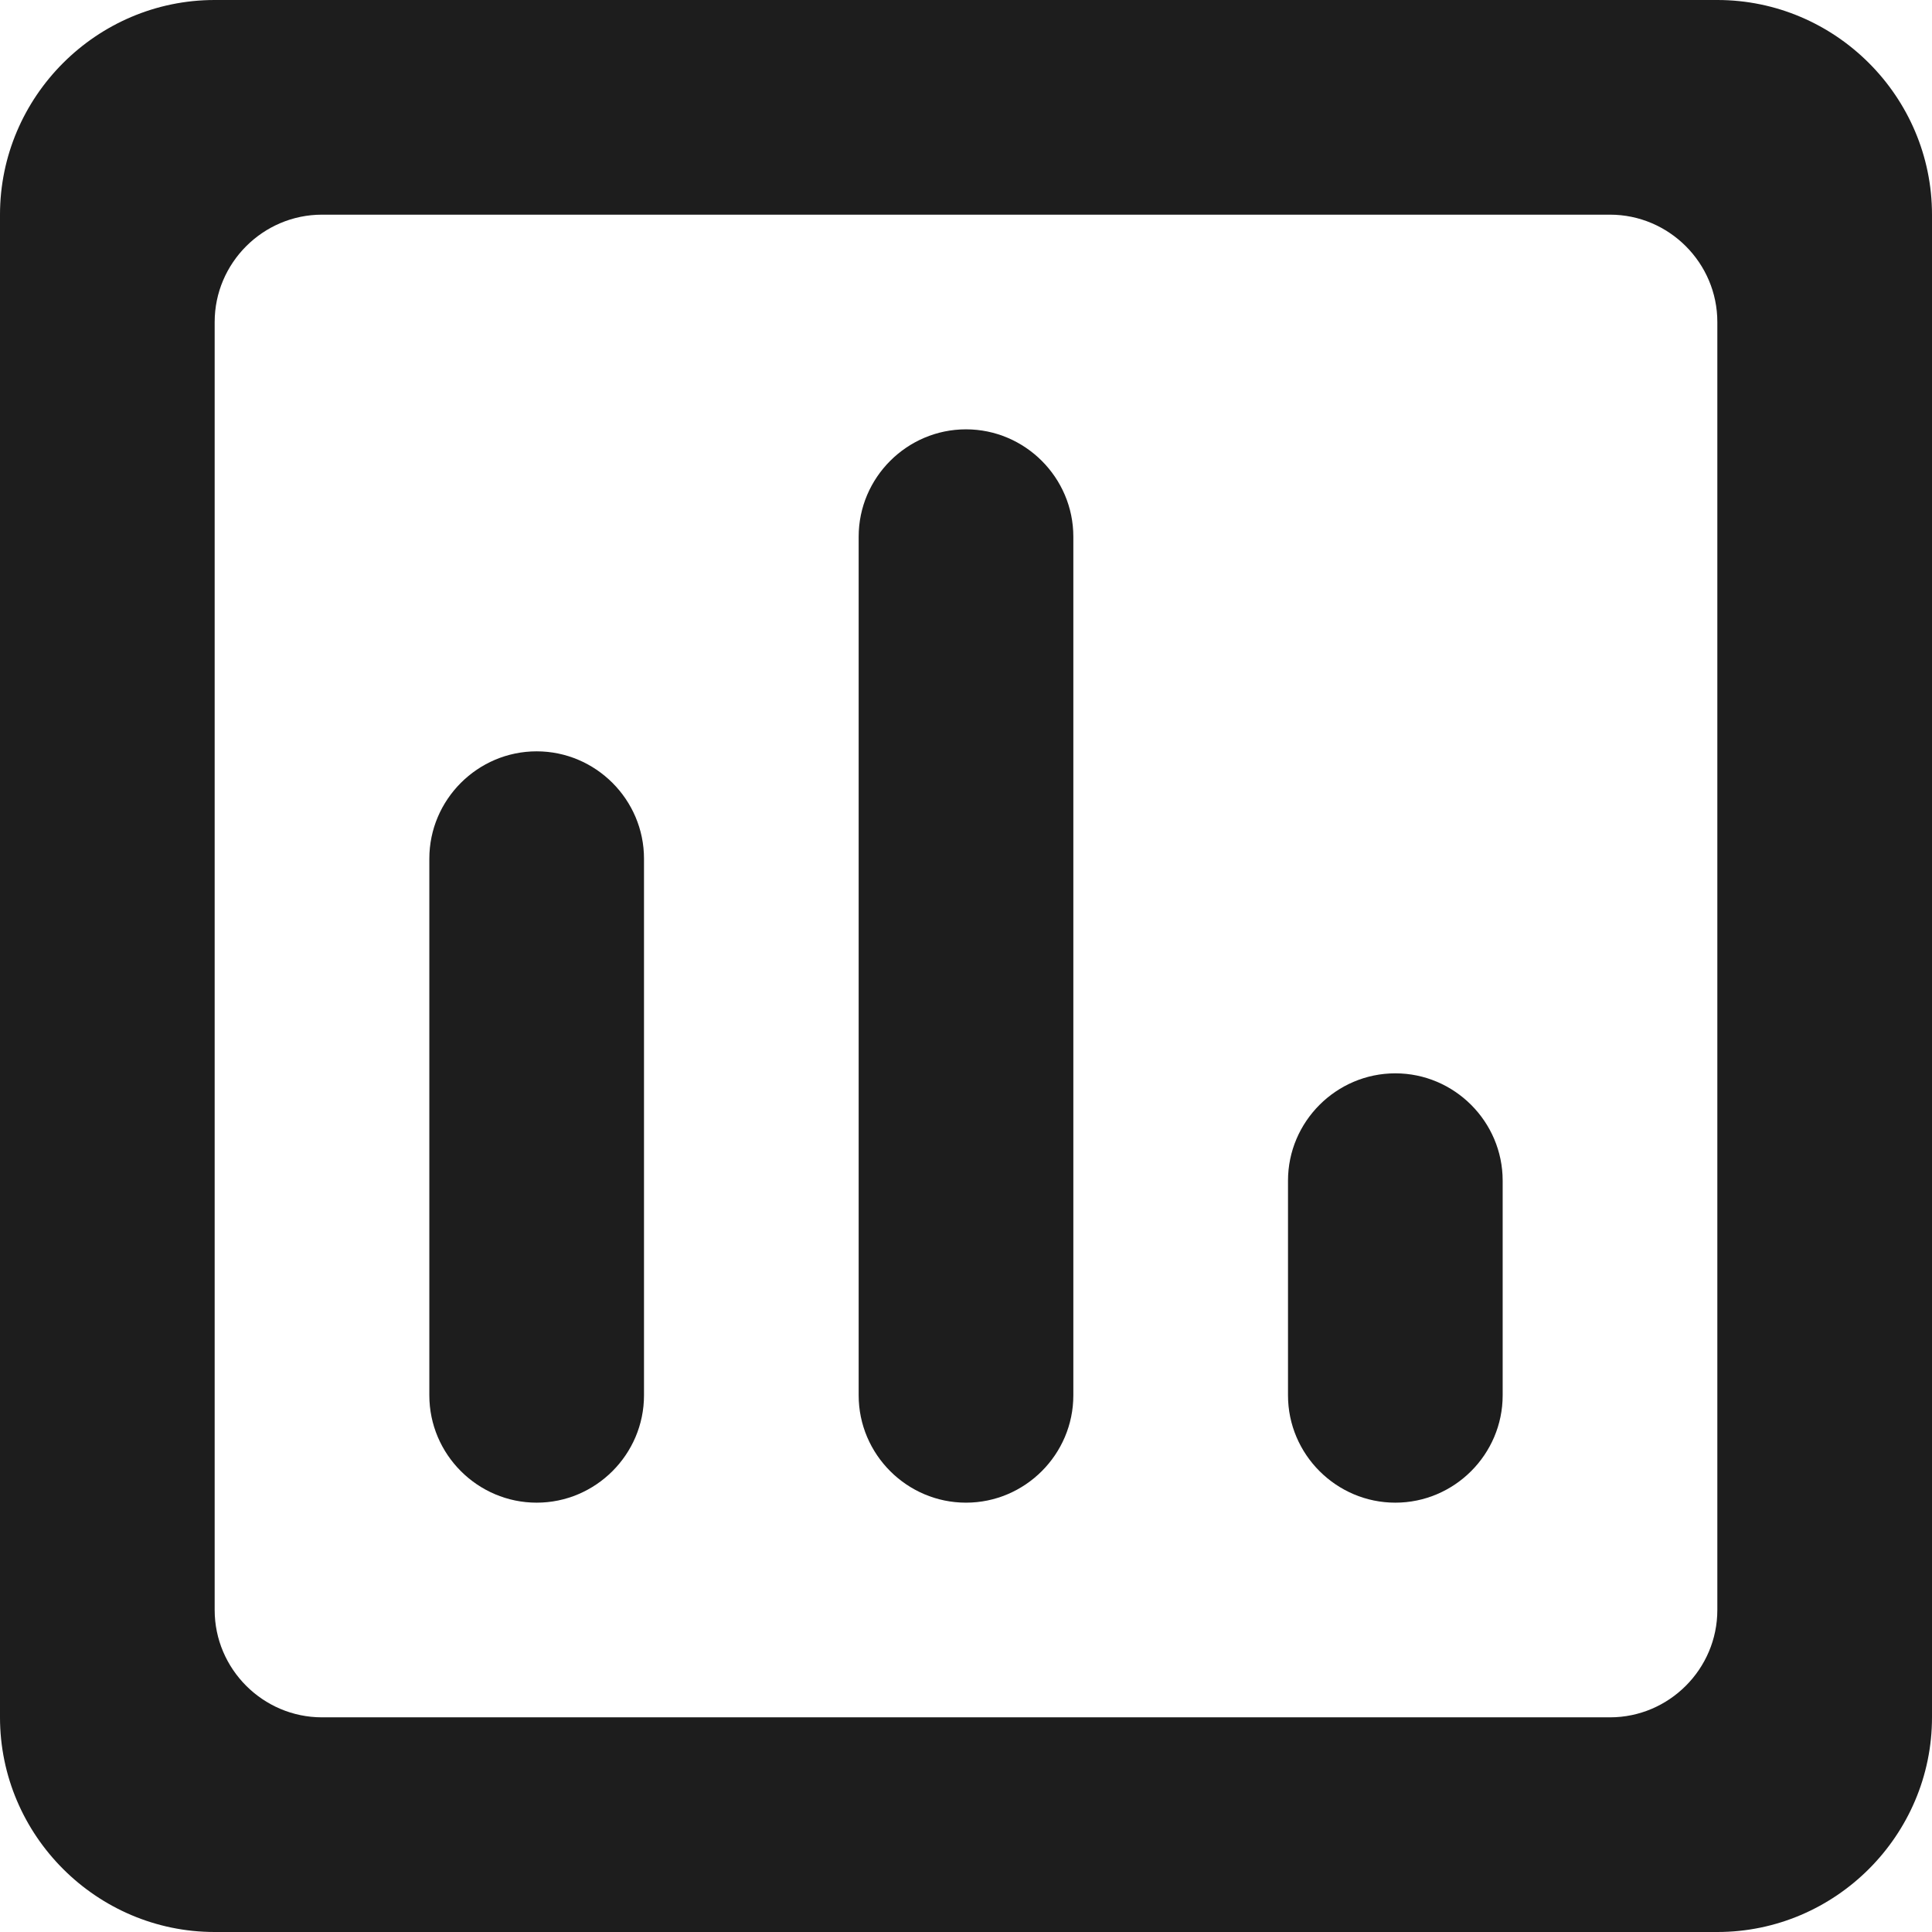 <?xml version="1.0" encoding="UTF-8"?>
<svg width="18px" height="18px" viewBox="0 0 18 18" version="1.1" xmlns="http://www.w3.org/2000/svg" xmlns:xlink="http://www.w3.org/1999/xlink">
    <!-- Generator: Sketch 52.5 (67469) - http://www.bohemiancoding.com/sketch -->
    <title>insert_chart_outlined</title>
    <desc>Created with Sketch.</desc>
    <g id="Icons" stroke="none" stroke-width="1" fill="none" fill-rule="evenodd">
        <g id="Rounded" transform="translate(-919, -2061)">
            <g id="Editor" transform="translate(100, 1960)">
                <g id="-Round-/-Editor-/-insert_chart_outlined" transform="translate(816, 98)">
                    <g transform="translate(0, 0)">
                        <polygon id="Path" points="0 0 24 0 24 24 0 24"></polygon>
                        <path d="M8,17 C7.45,17 7,16.55 7,16 L7,11 C7,10.45 7.45,10 8,10 C8.55,10 9,10.45 9,11 L9,16 C9,16.55 8.55,17 8,17 Z M12,17 C11.45,17 11,16.55 11,16 L11,8 C11,7.45 11.45,7 12,7 C12.55,7 13,7.45 13,8 L13,16 C13,16.55 12.55,17 12,17 Z M16,17 C15.45,17 15,16.55 15,16 L15,14 C15,13.45 15.45,13 16,13 C16.55,13 17,13.45 17,14 L17,16 C17,16.55 16.55,17 16,17 Z M18,19 L6,19 C5.45,19 5,18.55 5,18 L5,6 C5,5.45 5.45,5 6,5 L18,5 C18.55,5 19,5.45 19,6 L19,18 C19,18.55 18.55,19 18,19 Z M19,3 L5,3 C3.9,3 3,3.9 3,5 L3,19 C3,20.1 3.9,21 5,21 L19,21 C20.1,21 21,20.1 21,19 L21,5 C21,3.9 20.1,3 19,3 Z" id="🔹-Icon-Color" fill="#1D1D1D"></path>
                    </g>
                </g>
            </g>
        </g>
    </g>
</svg>